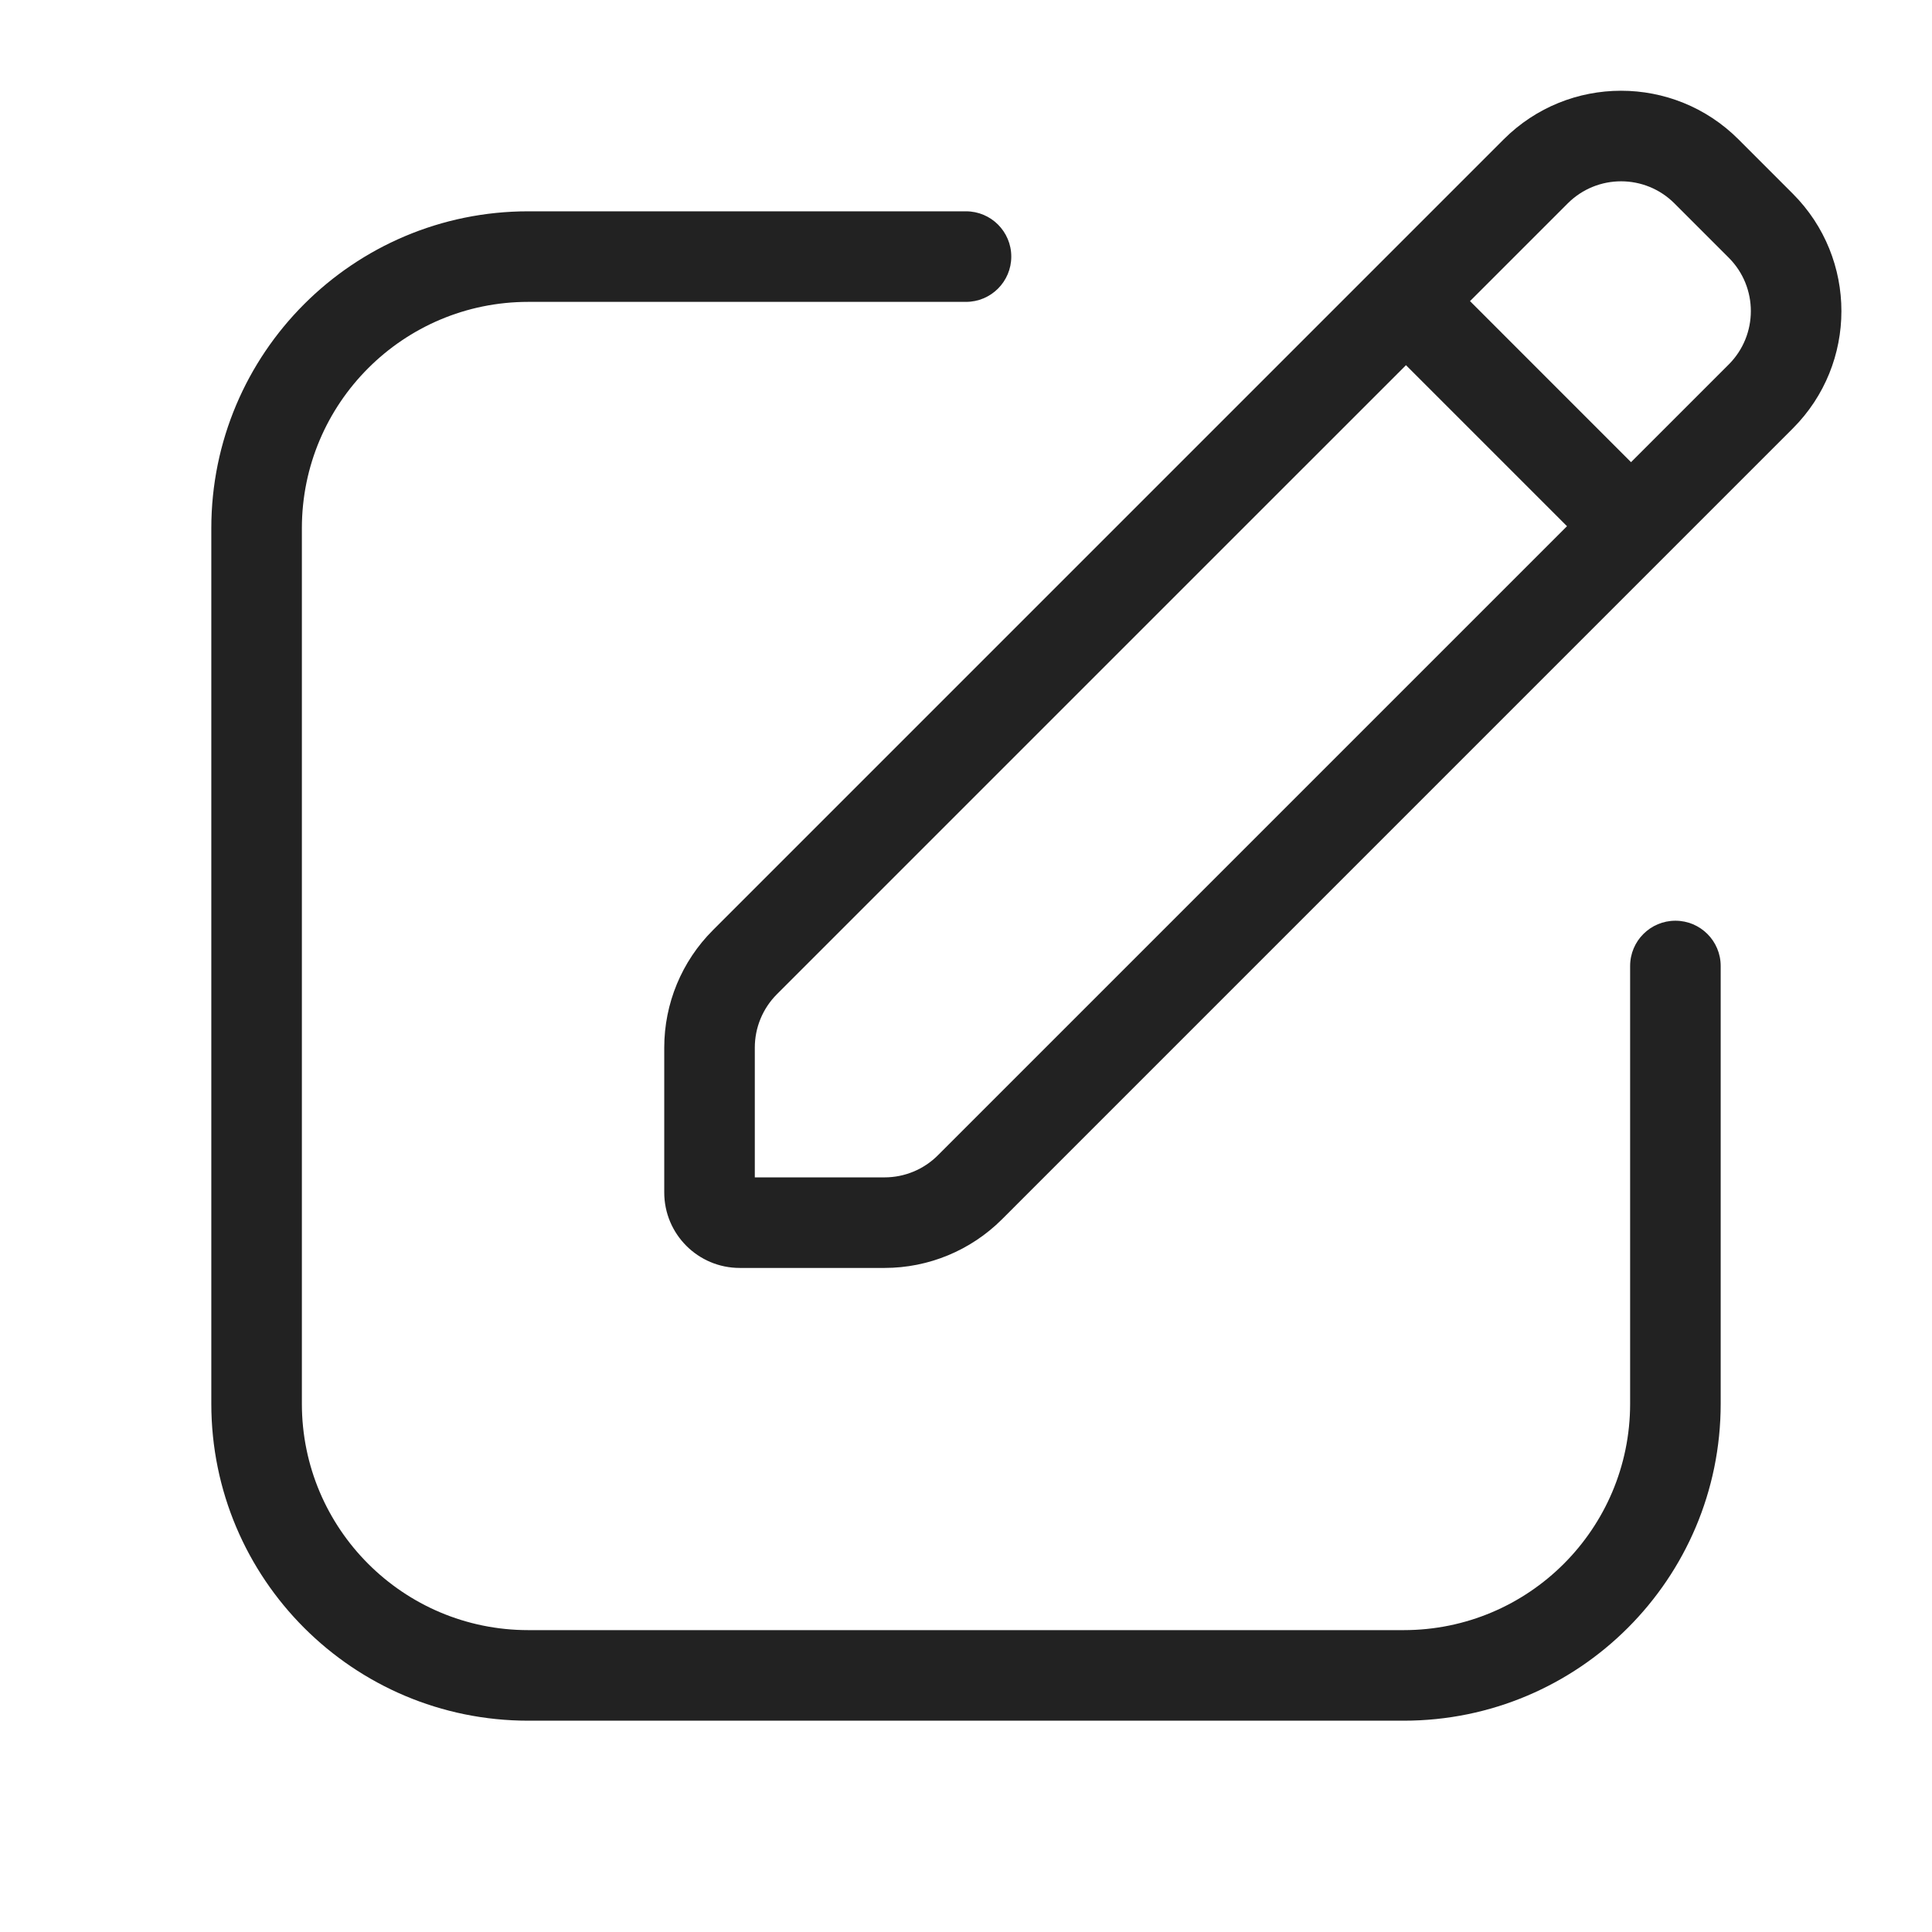 <svg width="64" height="64" viewBox="0 0 64 64" fill="none" xmlns="http://www.w3.org/2000/svg">
<path fill-rule="evenodd" clip-rule="evenodd" d="M49.811 4.617C51.959 2.469 55.442 2.469 57.59 4.617L59.388 6.416C61.536 8.564 61.536 12.046 59.388 14.194L33.192 40.391C32.16 41.422 30.761 42.002 29.303 42.002H24.504C23.123 42.002 22.004 40.882 22.004 39.502V34.703C22.004 33.244 22.583 31.845 23.615 30.814L49.811 4.617ZM55.468 6.738C54.492 5.762 52.909 5.762 51.933 6.738L48.696 9.975L54.03 15.31L57.267 12.073C58.243 11.096 58.243 9.514 57.267 8.537L55.468 6.738ZM51.909 17.431L46.575 12.097L25.736 32.935C25.267 33.404 25.004 34.04 25.004 34.703V39.002H29.303C29.966 39.002 30.602 38.738 31.07 38.269L51.909 17.431Z" fill="#222222"/>
<path d="M17.5 10C13.358 10 10 13.358 10 17.5V46.5C10 50.642 13.358 54 17.5 54H46.5C50.642 54 54 50.642 54 46.5V32C54 31.171 54.672 30.5 55.5 30.5C56.328 30.5 57 31.171 57 32V46.5C57 52.299 52.299 57 46.5 57H17.5C11.701 57 7 52.299 7 46.5V17.5C7 11.701 11.701 7 17.5 7H32C32.828 7 33.5 7.671 33.5 8.5C33.5 9.328 32.828 10 32 10H17.5Z" fill="#222222"/>
</svg>
